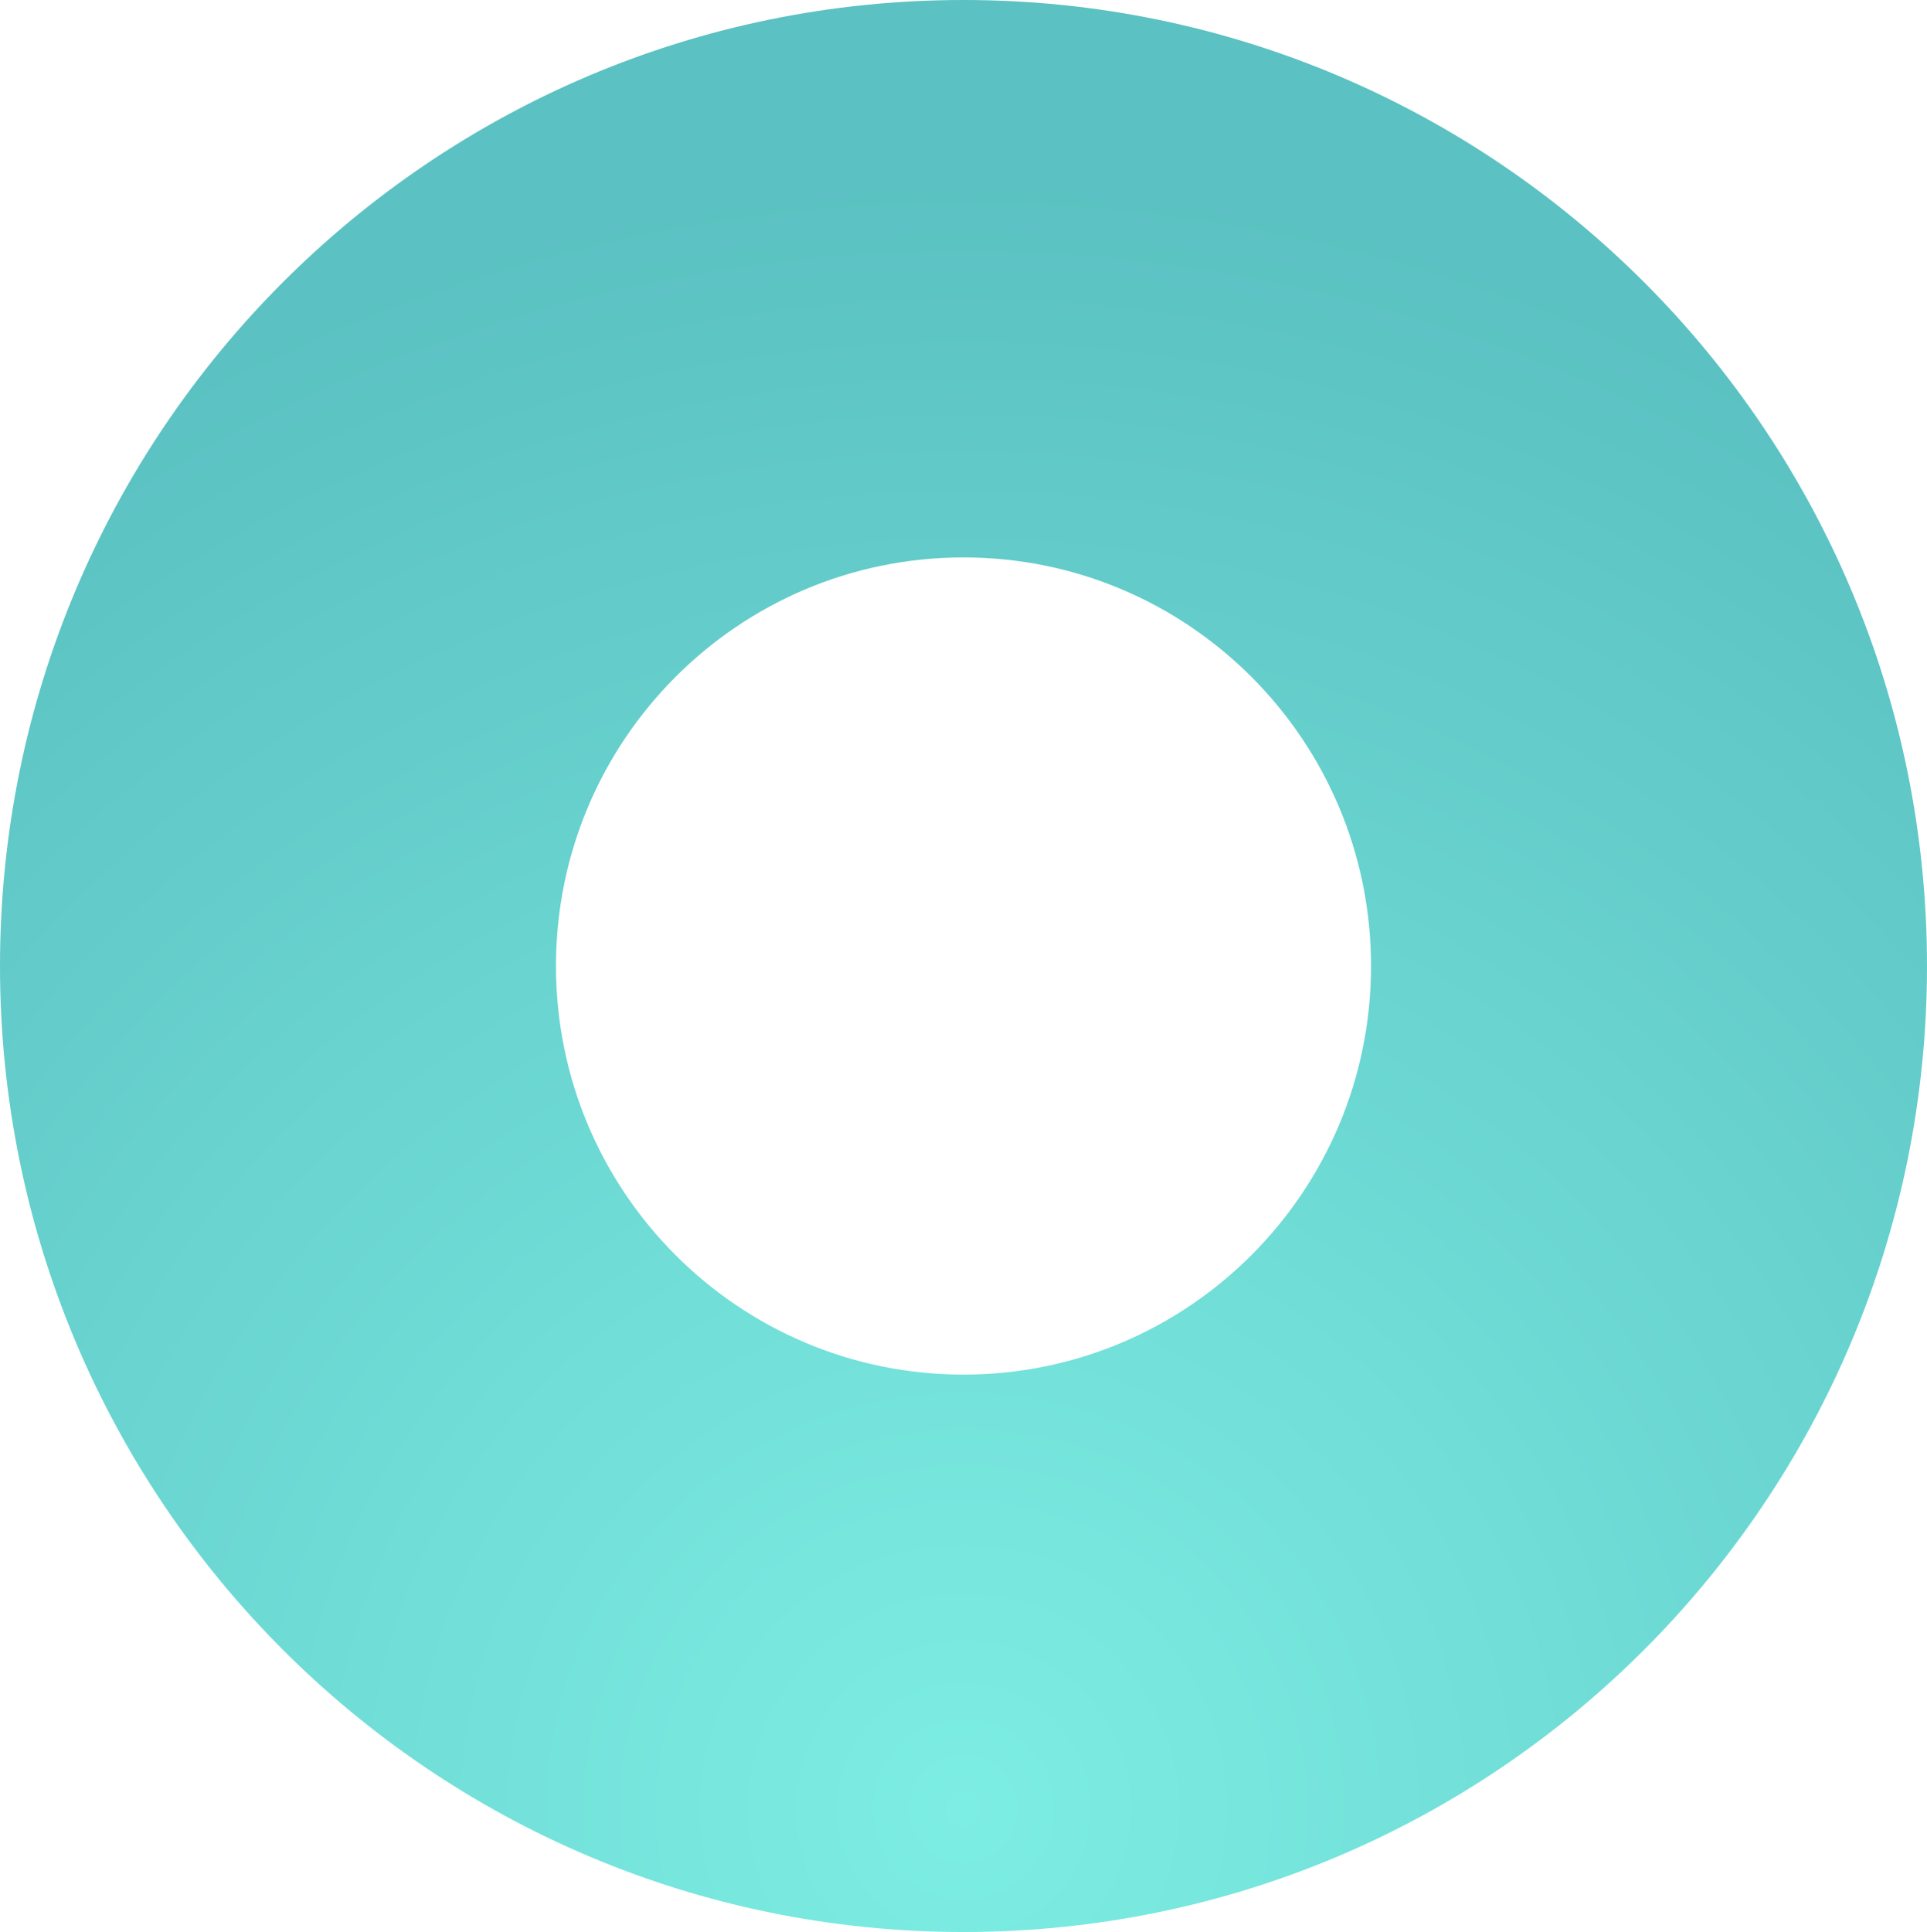 <svg width="415" height="416" viewBox="0 0 415 416" fill="none" xmlns="http://www.w3.org/2000/svg">
<path d="M415 208C415 322.875 322.099 416 207.5 416C92.901 416 0 322.875 0 208C0 93.125 92.901 0 207.5 0C322.099 0 415 93.125 415 208ZM119.735 208C119.735 256.588 159.029 295.976 207.5 295.976C255.971 295.976 295.265 256.588 295.265 208C295.265 159.412 255.971 120.024 207.5 120.024C159.029 120.024 119.735 159.412 119.735 208Z" fill="url(#paint0_radial_5517_2831)"/>
<defs>
<radialGradient id="paint0_radial_5517_2831" cx="0" cy="0" r="1" gradientUnits="userSpaceOnUse" gradientTransform="translate(207.5 390) rotate(90) scale(351.867 351.021)">
<stop stop-color="#7DEEE3"/>
<stop offset="1" stop-color="#5BC1C2"/>
</radialGradient>
</defs>
</svg>
